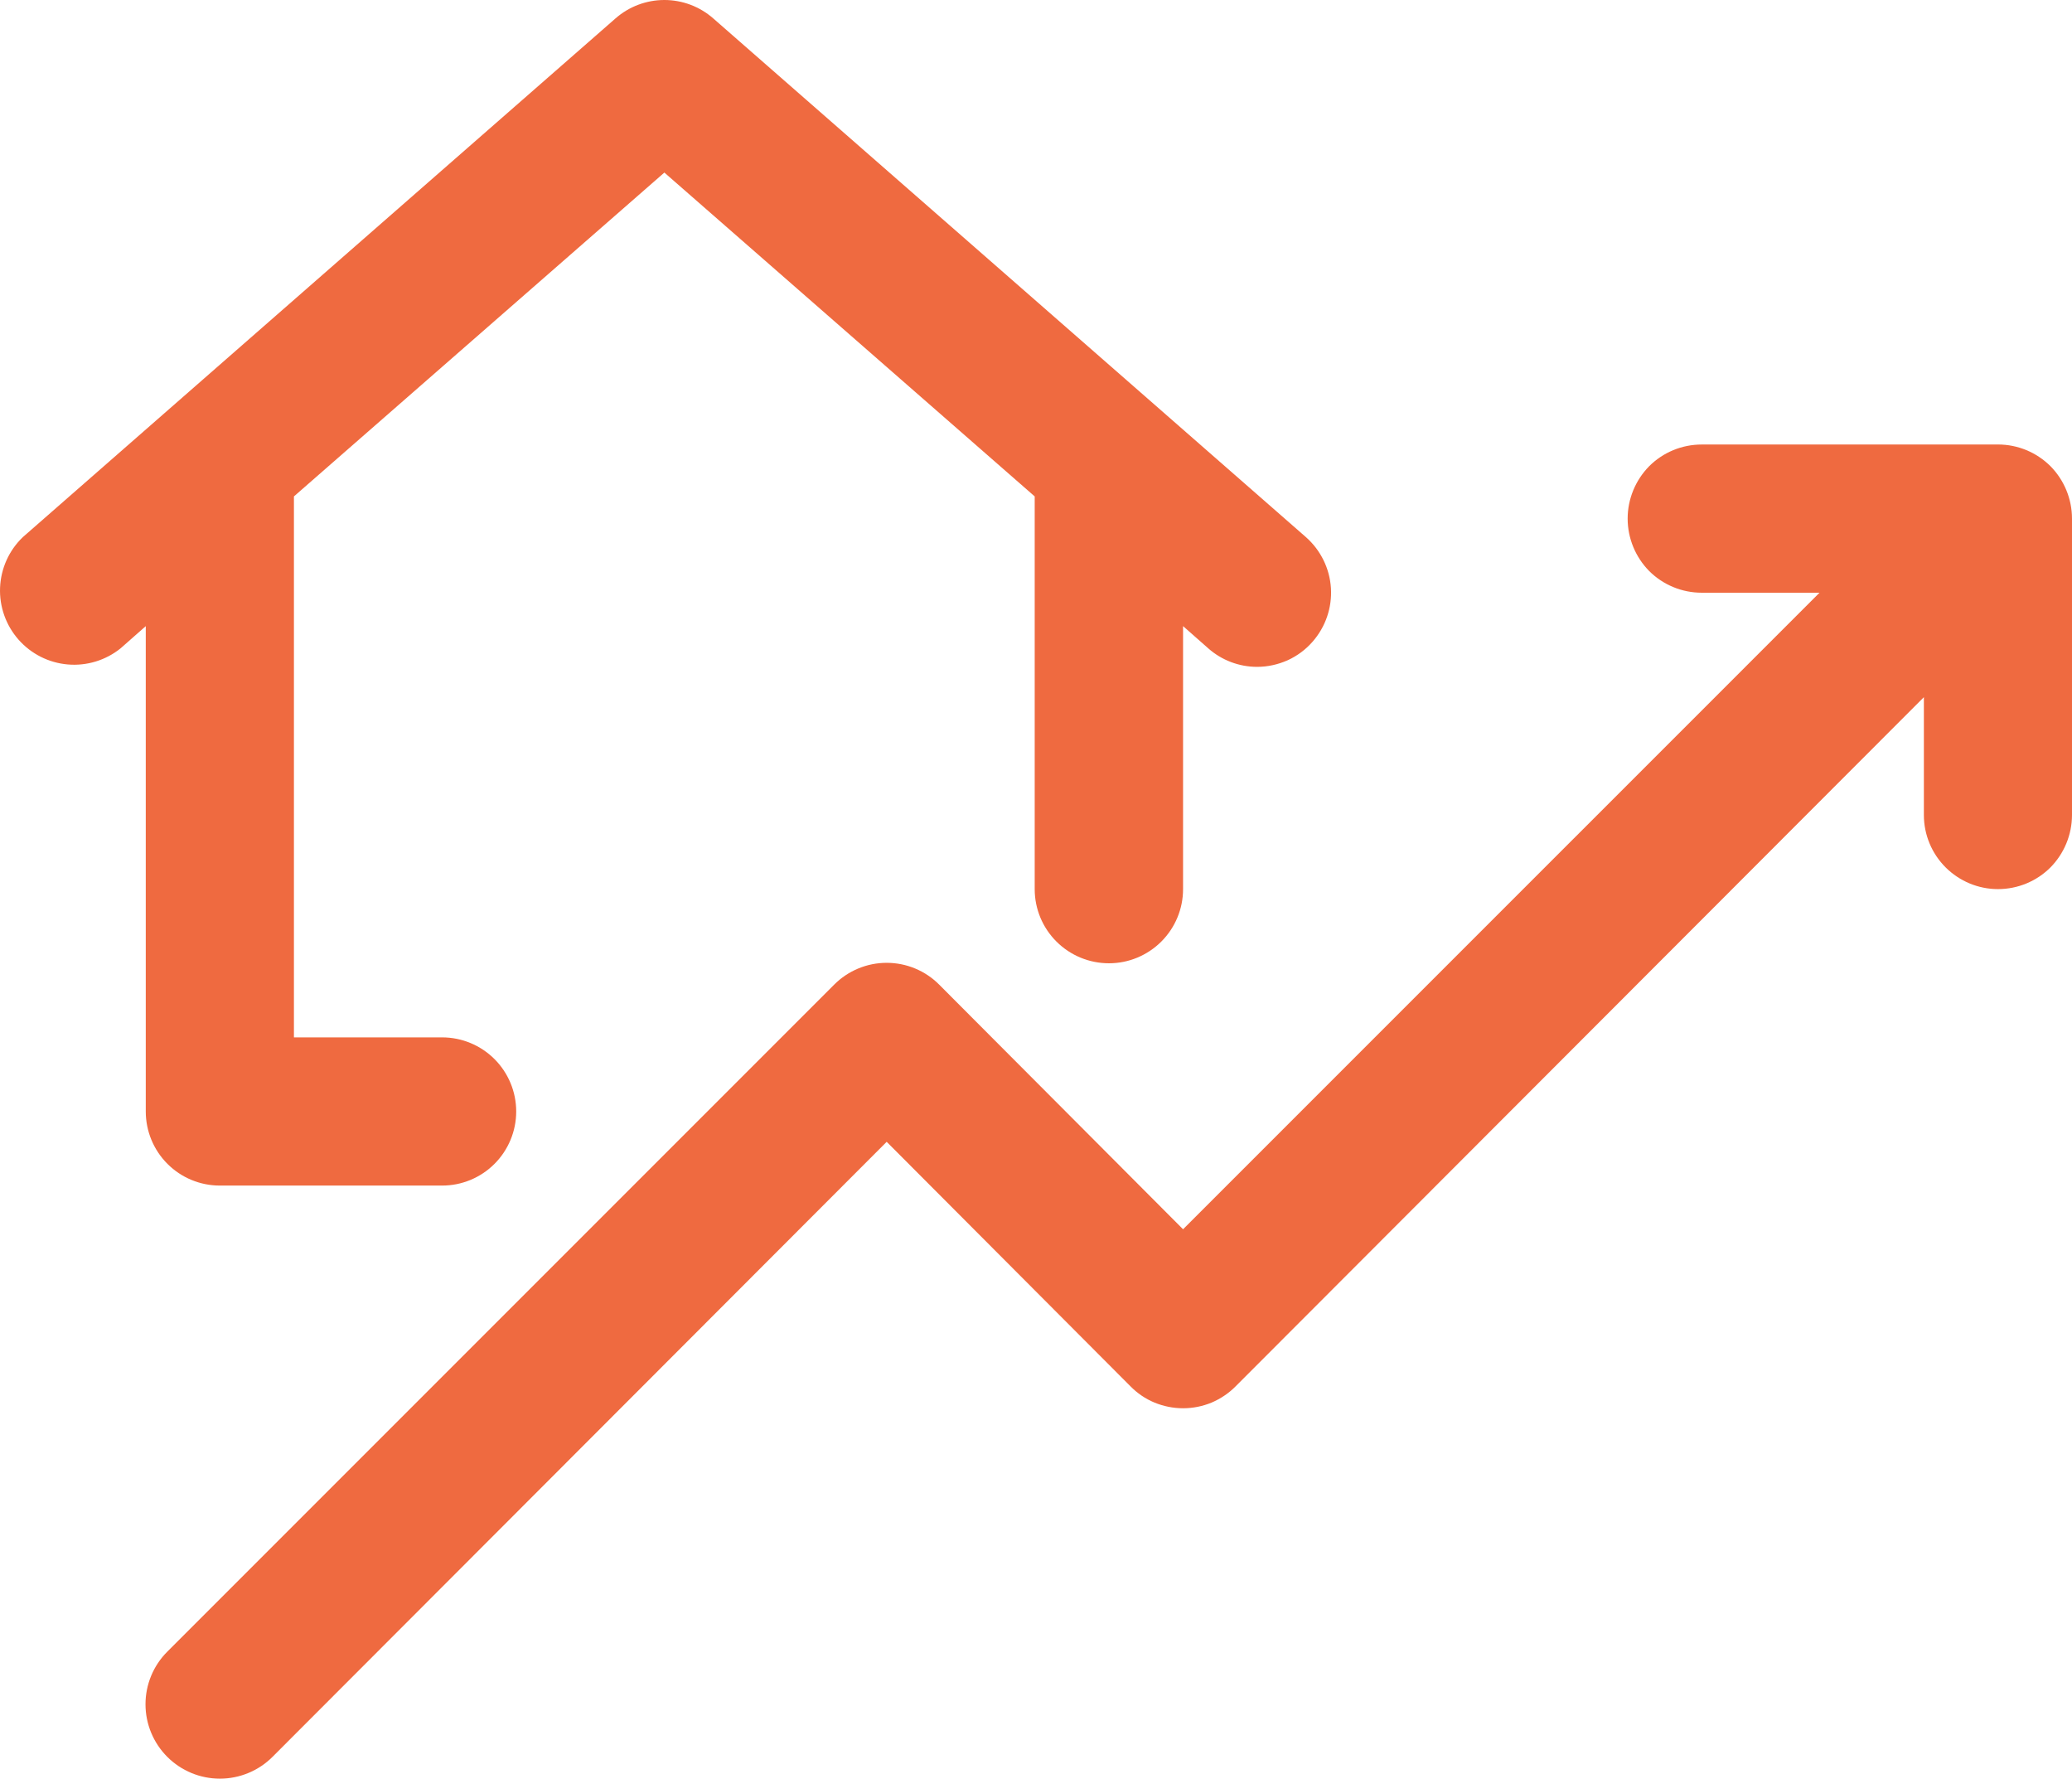 <svg xmlns="http://www.w3.org/2000/svg" id="Ebene_2" viewBox="0 0 84.774 72.758"><defs><style>      .cls-1 {        fill: #ef6a40;      }    </style></defs><g id="Ebene_1-2" data-name="Ebene_1"><path class="cls-1" d="M81.744,18.183h-12.12c-.81,0-1.58.319-2.15.888-.56.569-.88,1.339-.88,2.143,0,.804.32,1.575.88,2.143.57.568,1.34.888,2.15.888h4.82l-26.04,26.038-9.974-10.003c-.281-.284-.617-.51-.986-.663-.369-.154-.766-.233-1.166-.233-.4,0-.796.079-1.165.233-.37.154-.705.379-.987.663l-27.281,27.281c-.571.571-.892,1.345-.892,2.152,0,.807.321,1.581.892,2.152.571.571,1.345.891,2.152.891s1.581-.321,2.152-.891l25.129-25.159,9.976,10.003c.28.284.61.51.98.663s.77.233,1.17.233.8-.079,1.17-.233c.36-.154.7-.379.98-.663l28.16-28.191v4.82c0,.804.32,1.575.89,2.143.57.568,1.34.888,2.14.888.81,0,1.58-.319,2.15-.888.56-.569.88-1.339.88-2.143v-12.125c0-.804-.32-1.575-.88-2.143-.57-.568-1.34-.888-2.15-.888ZM5.964,45.465c0,.804.319,1.575.887,2.143.569.569,1.34.888,2.144.888h9.094c.804,0,1.575-.319,2.143-.888.568-.568.888-1.339.888-2.143s-.32-1.575-.888-2.143-1.339-.888-2.143-.888h-6.063v-22.128l15.156-13.247,15.152,13.247v16.066c0,.804.32,1.575.89,2.143.57.568,1.34.888,2.15.888.8,0,1.57-.319,2.14-.888.57-.569.89-1.339.89-2.143v-10.761l1.03.909c.55.487,1.26.757,2,.758.43-.001.85-.093,1.25-.27.39-.178.74-.437,1.02-.76.53-.603.8-1.392.75-2.193s-.42-1.55-1.02-2.081L29.183.754c-.553-.486-1.264-.754-2.001-.754-.736,0-1.447.268-2,.754L.932,21.973C.368,22.514.036,23.251.003,24.032c-.033.78.237,1.543.753,2.13.516.586,1.238.951,2.017,1.018.778.067,1.552-.17,2.16-.659l1.031-.909v19.855Z"></path></g></svg>